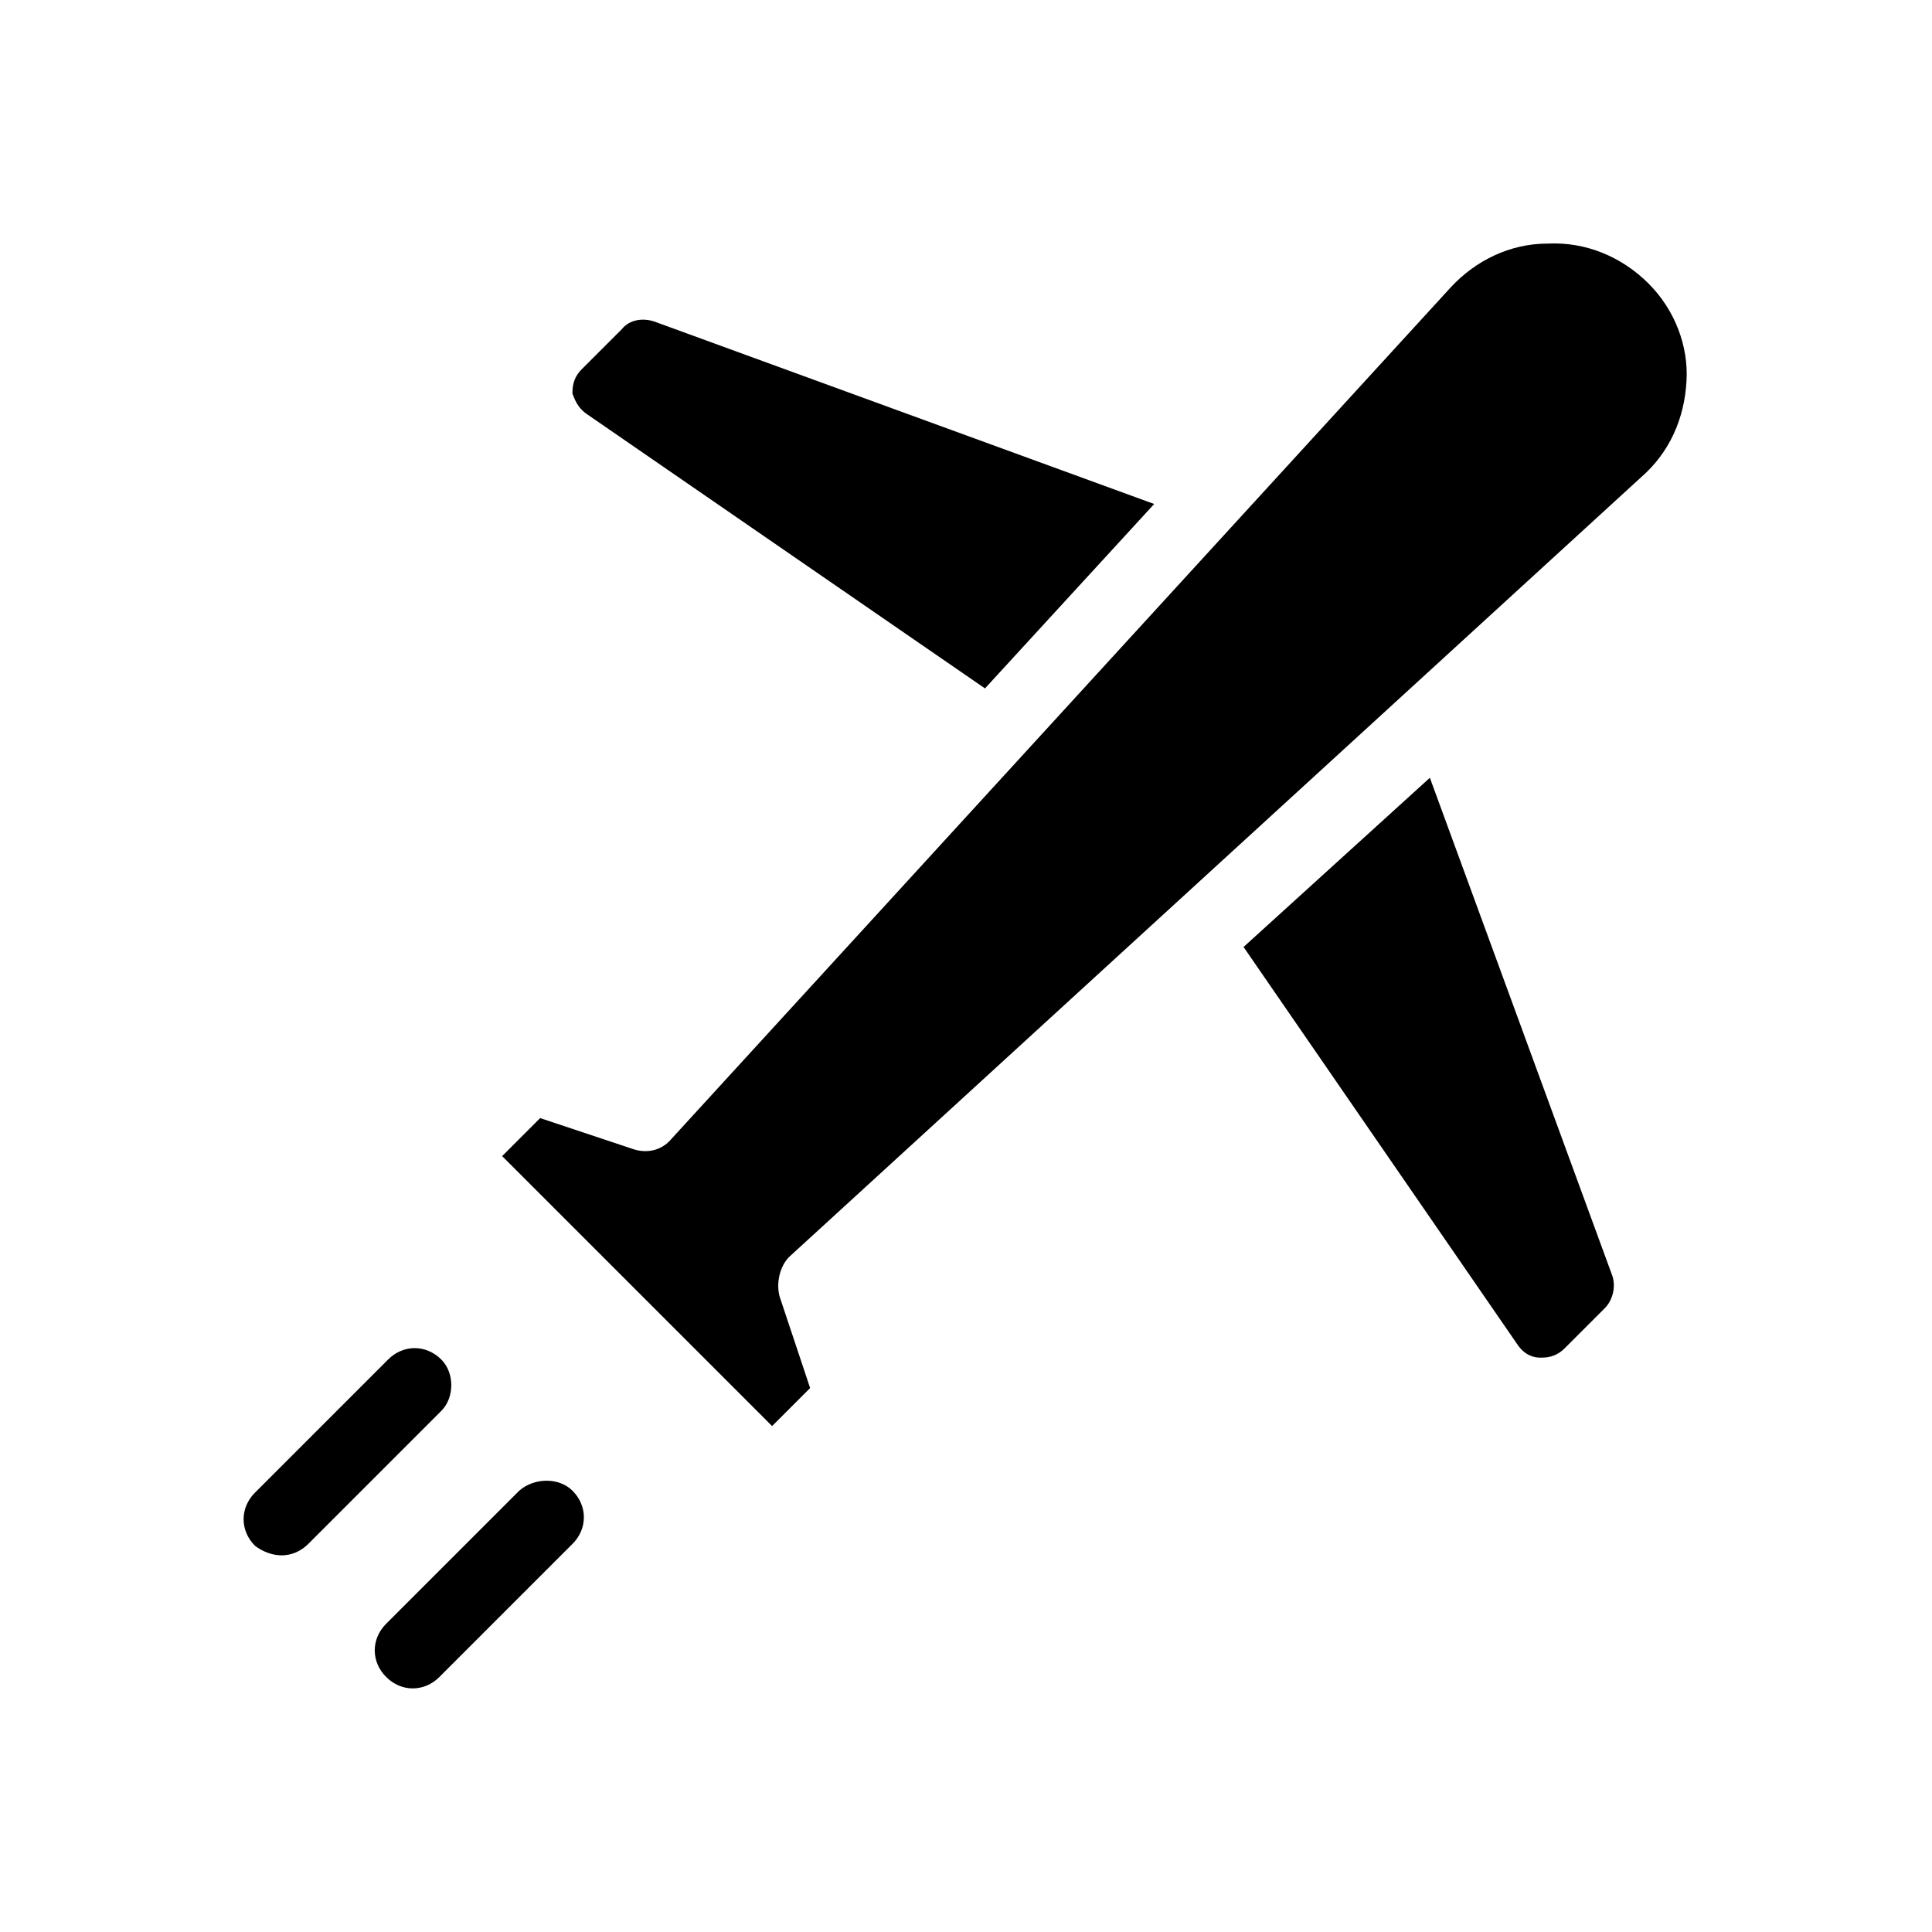 <?xml version="1.0" encoding="UTF-8"?>
<!-- Uploaded to: SVG Repo, www.svgrepo.com, Generator: SVG Repo Mixer Tools -->
<svg fill="#000000" width="800px" height="800px" version="1.1" viewBox="144 144 512 512" xmlns="http://www.w3.org/2000/svg">
 <g>
  <path d="m299.74 253.89 105.29 72.547 44.84-48.871-132.5-48.367c-3.023-1.008-6.551-0.504-8.566 2.016l-10.578 10.578c-2.519 2.519-2.519 5.039-2.519 6.551 0.504 1.012 1.008 3.531 4.031 5.547z"/>
  <path d="m522.93 350.12-49.375 44.84 72.547 105.3c2.016 3.023 4.535 3.527 6.047 3.527 1.512 0 4.031 0 6.551-2.519l10.578-10.578c2.016-2.016 3.023-5.543 2.016-8.566z"/>
  <path d="m580.87 219.13c-7.055-7.055-16.625-11.082-26.703-10.578-10.078 0-19.145 4.535-25.695 11.586l-206.56 225.71c-2.519 3.023-6.551 4.031-10.578 2.519l-24.184-8.062-10.078 10.078 71.539 71.539 10.078-10.078-8.062-24.184c-1.008-3.527 0-8.062 2.519-10.578l225.71-206.56c7.559-6.551 11.586-15.617 12.09-25.695 0.508-9.066-3.019-18.641-10.07-25.691z"/>
  <path d="m260.95 504.29c-4.031-4.031-10.078-4.031-14.105 0l-35.266 35.266c-4.031 4.031-4.031 10.078 0 14.105 2.016 1.516 4.535 2.523 7.055 2.523 2.519 0 5.039-1.008 7.055-3.023l35.266-35.266c3.523-3.527 3.523-10.078-0.004-13.605z"/>
  <path d="m281.6 539.05-35.266 35.266c-4.031 4.031-4.031 10.078 0 14.105 2.016 2.016 4.535 3.023 7.055 3.023s5.039-1.008 7.055-3.023l35.266-35.266c4.031-4.031 4.031-10.078 0-14.105-3.527-3.527-10.078-3.527-14.109 0z"/>
 </g>
</svg>
